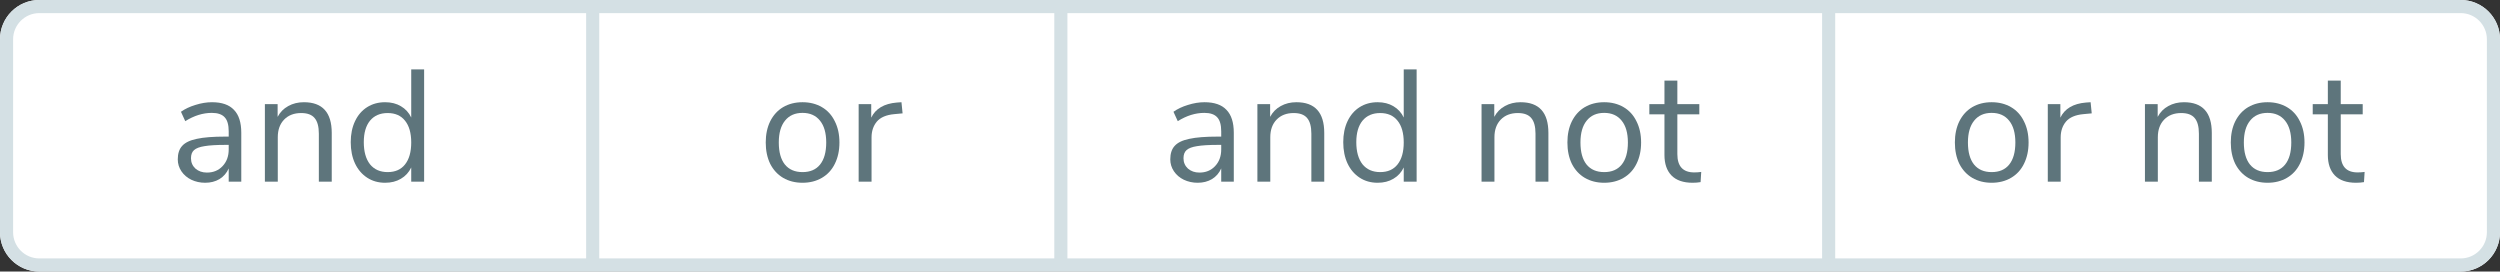 <svg width="267" height="29" viewBox="0 0 267 29" fill="none" xmlns="http://www.w3.org/2000/svg">
<rect x="0" y="0" width="267" height="29" fill="#333333" stroke="none"/>
<path d="M0 4.2C0 1.88 1.88 0 4.2 0H262.8C265.12 0 267 1.88 267 4.2V24.8C267 27.12 265.12 29 262.8 29H4.2C1.88 29 0 27.12 0 24.8V4.2Z" fill="white"/>
<path fill-rule="evenodd" clip-rule="evenodd" d="M262.8 1.4H4.2C2.654 1.4 1.4 2.654 1.4 4.2V24.8C1.4 26.346 2.654 27.6 4.2 27.6H262.8C264.346 27.6 265.6 26.346 265.6 24.8V4.2C265.6 2.654 264.346 1.4 262.8 1.4ZM4.2 0C1.88 0 0 1.88 0 4.2V24.8C0 27.12 1.88 29 4.2 29H262.8C265.12 29 267 27.12 267 24.8V4.2C267 1.88 265.12 0 262.8 0H4.2Z" fill="#D4E0E4"/>
<path d="M22.641 10.917C23.695 10.917 24.477 11.189 24.987 11.733C25.509 12.266 25.769 13.082 25.769 14.181V19.4H24.426V17.989C24.211 18.476 23.882 18.856 23.44 19.128C22.998 19.389 22.488 19.519 21.91 19.519C21.378 19.519 20.885 19.411 20.431 19.196C19.989 18.981 19.638 18.68 19.377 18.295C19.117 17.91 18.986 17.485 18.986 17.02C18.986 16.397 19.145 15.915 19.462 15.575C19.78 15.224 20.301 14.974 21.026 14.827C21.752 14.668 22.76 14.589 24.052 14.589H24.426V14.028C24.426 13.337 24.285 12.838 24.001 12.532C23.718 12.215 23.259 12.056 22.624 12.056C21.672 12.056 20.726 12.351 19.785 12.94L19.326 11.937C19.757 11.631 20.273 11.387 20.873 11.206C21.485 11.013 22.075 10.917 22.641 10.917ZM22.097 18.431C22.777 18.431 23.333 18.204 23.763 17.751C24.205 17.286 24.426 16.691 24.426 15.966V15.473H24.12C23.123 15.473 22.364 15.518 21.842 15.609C21.321 15.688 20.947 15.83 20.72 16.034C20.505 16.227 20.397 16.516 20.397 16.901C20.397 17.343 20.556 17.711 20.873 18.006C21.202 18.289 21.61 18.431 22.097 18.431Z" fill="#5E757C"/>
<path d="M32.455 10.917C34.438 10.917 35.43 12.011 35.43 14.198V19.4H34.053V14.283C34.053 13.512 33.9 12.951 33.594 12.6C33.299 12.249 32.823 12.073 32.166 12.073C31.407 12.073 30.8 12.305 30.347 12.77C29.894 13.235 29.667 13.864 29.667 14.657V19.4H28.29V11.121H29.65V12.481C29.922 11.971 30.302 11.586 30.789 11.325C31.276 11.053 31.832 10.917 32.455 10.917Z" fill="#5E757C"/>
<path d="M45.296 7.415V19.4H43.919V17.887C43.67 18.408 43.301 18.811 42.814 19.094C42.338 19.377 41.777 19.519 41.131 19.519C40.406 19.519 39.765 19.338 39.21 18.975C38.655 18.612 38.224 18.108 37.918 17.462C37.612 16.805 37.459 16.045 37.459 15.184C37.459 14.334 37.612 13.586 37.918 12.94C38.224 12.294 38.655 11.795 39.21 11.444C39.765 11.093 40.406 10.917 41.131 10.917C41.777 10.917 42.338 11.059 42.814 11.342C43.301 11.625 43.67 12.028 43.919 12.549V7.415H45.296ZM41.403 18.38C42.208 18.38 42.825 18.108 43.256 17.564C43.698 17.009 43.919 16.227 43.919 15.218C43.919 14.209 43.698 13.433 43.256 12.889C42.825 12.345 42.208 12.073 41.403 12.073C40.598 12.073 39.969 12.345 39.516 12.889C39.074 13.433 38.853 14.198 38.853 15.184C38.853 16.193 39.074 16.98 39.516 17.547C39.969 18.102 40.598 18.38 41.403 18.38Z" fill="#5E757C"/>
<path d="M128.641 10.917C129.695 10.917 130.477 11.189 130.987 11.733C131.509 12.266 131.769 13.082 131.769 14.181V19.4H130.426V17.989C130.211 18.476 129.882 18.856 129.44 19.128C128.998 19.389 128.488 19.519 127.91 19.519C127.378 19.519 126.885 19.411 126.431 19.196C125.989 18.981 125.638 18.68 125.377 18.295C125.117 17.91 124.986 17.485 124.986 17.02C124.986 16.397 125.145 15.915 125.462 15.575C125.78 15.224 126.301 14.974 127.026 14.827C127.752 14.668 128.76 14.589 130.052 14.589H130.426V14.028C130.426 13.337 130.285 12.838 130.001 12.532C129.718 12.215 129.259 12.056 128.624 12.056C127.672 12.056 126.726 12.351 125.785 12.94L125.326 11.937C125.757 11.631 126.273 11.387 126.873 11.206C127.485 11.013 128.075 10.917 128.641 10.917ZM128.097 18.431C128.777 18.431 129.333 18.204 129.763 17.751C130.205 17.286 130.426 16.691 130.426 15.966V15.473H130.12C129.123 15.473 128.364 15.518 127.842 15.609C127.321 15.688 126.947 15.83 126.72 16.034C126.505 16.227 126.397 16.516 126.397 16.901C126.397 17.343 126.556 17.711 126.873 18.006C127.202 18.289 127.61 18.431 128.097 18.431Z" fill="#5E757C"/>
<path d="M138.455 10.917C140.438 10.917 141.43 12.011 141.43 14.198V19.4H140.053V14.283C140.053 13.512 139.9 12.951 139.594 12.6C139.299 12.249 138.823 12.073 138.166 12.073C137.407 12.073 136.8 12.305 136.347 12.77C135.894 13.235 135.667 13.864 135.667 14.657V19.4H134.29V11.121H135.65V12.481C135.922 11.971 136.302 11.586 136.789 11.325C137.276 11.053 137.832 10.917 138.455 10.917Z" fill="#5E757C"/>
<path d="M151.296 7.415V19.4H149.919V17.887C149.67 18.408 149.301 18.811 148.814 19.094C148.338 19.377 147.777 19.519 147.131 19.519C146.406 19.519 145.765 19.338 145.21 18.975C144.655 18.612 144.224 18.108 143.918 17.462C143.612 16.805 143.459 16.045 143.459 15.184C143.459 14.334 143.612 13.586 143.918 12.94C144.224 12.294 144.655 11.795 145.21 11.444C145.765 11.093 146.406 10.917 147.131 10.917C147.777 10.917 148.338 11.059 148.814 11.342C149.301 11.625 149.67 12.028 149.919 12.549V7.415H151.296ZM147.403 18.38C148.208 18.38 148.825 18.108 149.256 17.564C149.698 17.009 149.919 16.227 149.919 15.218C149.919 14.209 149.698 13.433 149.256 12.889C148.825 12.345 148.208 12.073 147.403 12.073C146.598 12.073 145.969 12.345 145.516 12.889C145.074 13.433 144.853 14.198 144.853 15.184C144.853 16.193 145.074 16.98 145.516 17.547C145.969 18.102 146.598 18.38 147.403 18.38Z" fill="#5E757C"/>
<path d="M162.394 10.917C164.378 10.917 165.369 12.011 165.369 14.198V19.4H163.992V14.283C163.992 13.512 163.839 12.951 163.533 12.6C163.239 12.249 162.763 12.073 162.105 12.073C161.346 12.073 160.74 12.305 160.286 12.77C159.833 13.235 159.606 13.864 159.606 14.657V19.4H158.229V11.121H159.589V12.481C159.861 11.971 160.241 11.586 160.728 11.325C161.216 11.053 161.771 10.917 162.394 10.917Z" fill="#5E757C"/>
<path d="M171.326 19.519C170.544 19.519 169.852 19.343 169.252 18.992C168.662 18.641 168.203 18.142 167.875 17.496C167.557 16.839 167.399 16.079 167.399 15.218C167.399 14.357 167.557 13.603 167.875 12.957C168.203 12.3 168.662 11.795 169.252 11.444C169.852 11.093 170.544 10.917 171.326 10.917C172.108 10.917 172.799 11.093 173.4 11.444C174 11.795 174.459 12.3 174.777 12.957C175.105 13.603 175.27 14.357 175.27 15.218C175.27 16.079 175.105 16.839 174.777 17.496C174.459 18.142 174 18.641 173.4 18.992C172.799 19.343 172.108 19.519 171.326 19.519ZM171.326 18.38C172.142 18.38 172.765 18.114 173.196 17.581C173.638 17.037 173.859 16.249 173.859 15.218C173.859 14.209 173.638 13.433 173.196 12.889C172.754 12.334 172.13 12.056 171.326 12.056C170.521 12.056 169.898 12.334 169.456 12.889C169.014 13.433 168.793 14.209 168.793 15.218C168.793 16.238 169.008 17.02 169.439 17.564C169.881 18.108 170.51 18.38 171.326 18.38Z" fill="#5E757C"/>
<path d="M180.943 18.414C181.192 18.414 181.441 18.397 181.691 18.363L181.623 19.451C181.362 19.496 181.079 19.519 180.773 19.519C179.775 19.519 179.022 19.258 178.512 18.737C178.013 18.216 177.764 17.49 177.764 16.561V12.209H176.149V11.121H177.764V8.605H179.141V11.121H181.487V12.209H179.141V16.459C179.141 17.762 179.741 18.414 180.943 18.414Z" fill="#5E757C"/>
<path d="M212.708 19.519C211.926 19.519 211.235 19.343 210.634 18.992C210.045 18.641 209.586 18.142 209.257 17.496C208.94 16.839 208.781 16.079 208.781 15.218C208.781 14.357 208.94 13.603 209.257 12.957C209.586 12.3 210.045 11.795 210.634 11.444C211.235 11.093 211.926 10.917 212.708 10.917C213.49 10.917 214.182 11.093 214.782 11.444C215.383 11.795 215.842 12.3 216.159 12.957C216.488 13.603 216.652 14.357 216.652 15.218C216.652 16.079 216.488 16.839 216.159 17.496C215.842 18.142 215.383 18.641 214.782 18.992C214.182 19.343 213.49 19.519 212.708 19.519ZM212.708 18.38C213.524 18.38 214.148 18.114 214.578 17.581C215.02 17.037 215.241 16.249 215.241 15.218C215.241 14.209 215.02 13.433 214.578 12.889C214.136 12.334 213.513 12.056 212.708 12.056C211.904 12.056 211.28 12.334 210.838 12.889C210.396 13.433 210.175 14.209 210.175 15.218C210.175 16.238 210.391 17.02 210.821 17.564C211.263 18.108 211.892 18.38 212.708 18.38Z" fill="#5E757C"/>
<path d="M223.396 12.107L222.495 12.192C221.645 12.271 221.027 12.538 220.642 12.991C220.268 13.444 220.081 14.005 220.081 14.674V19.4H218.704V11.121H220.047V12.566C220.512 11.603 221.424 11.064 222.784 10.951L223.277 10.917L223.396 12.107Z" fill="#5E757C"/>
<path d="M233.245 10.917C235.228 10.917 236.22 12.011 236.22 14.198V19.4H234.843V14.283C234.843 13.512 234.69 12.951 234.384 12.6C234.089 12.249 233.613 12.073 232.956 12.073C232.197 12.073 231.59 12.305 231.137 12.77C230.684 13.235 230.457 13.864 230.457 14.657V19.4H229.08V11.121H230.44V12.481C230.712 11.971 231.092 11.586 231.579 11.325C232.066 11.053 232.622 10.917 233.245 10.917Z" fill="#5E757C"/>
<path d="M242.176 19.519C241.394 19.519 240.703 19.343 240.102 18.992C239.513 18.641 239.054 18.142 238.725 17.496C238.408 16.839 238.249 16.079 238.249 15.218C238.249 14.357 238.408 13.603 238.725 12.957C239.054 12.3 239.513 11.795 240.102 11.444C240.703 11.093 241.394 10.917 242.176 10.917C242.958 10.917 243.649 11.093 244.25 11.444C244.851 11.795 245.31 12.3 245.627 12.957C245.956 13.603 246.12 14.357 246.12 15.218C246.12 16.079 245.956 16.839 245.627 17.496C245.31 18.142 244.851 18.641 244.25 18.992C243.649 19.343 242.958 19.519 242.176 19.519ZM242.176 18.38C242.992 18.38 243.615 18.114 244.046 17.581C244.488 17.037 244.709 16.249 244.709 15.218C244.709 14.209 244.488 13.433 244.046 12.889C243.604 12.334 242.981 12.056 242.176 12.056C241.371 12.056 240.748 12.334 240.306 12.889C239.864 13.433 239.643 14.209 239.643 15.218C239.643 16.238 239.858 17.02 240.289 17.564C240.731 18.108 241.36 18.38 242.176 18.38Z" fill="#5E757C"/>
<path d="M251.793 18.414C252.042 18.414 252.292 18.397 252.541 18.363L252.473 19.451C252.212 19.496 251.929 19.519 251.623 19.519C250.626 19.519 249.872 19.258 249.362 18.737C248.863 18.216 248.614 17.49 248.614 16.561V12.209H246.999V11.121H248.614V8.605H249.991V11.121H252.337V12.209H249.991V16.459C249.991 17.762 250.592 18.414 251.793 18.414Z" fill="#5E757C"/>
<path d="M85.708 19.519C84.926 19.519 84.235 19.343 83.634 18.992C83.045 18.641 82.586 18.142 82.257 17.496C81.94 16.839 81.781 16.079 81.781 15.218C81.781 14.357 81.94 13.603 82.257 12.957C82.586 12.3 83.045 11.795 83.634 11.444C84.235 11.093 84.926 10.917 85.708 10.917C86.49 10.917 87.182 11.093 87.782 11.444C88.383 11.795 88.842 12.3 89.159 12.957C89.488 13.603 89.652 14.357 89.652 15.218C89.652 16.079 89.488 16.839 89.159 17.496C88.842 18.142 88.383 18.641 87.782 18.992C87.182 19.343 86.49 19.519 85.708 19.519ZM85.708 18.38C86.524 18.38 87.148 18.114 87.578 17.581C88.02 17.037 88.241 16.249 88.241 15.218C88.241 14.209 88.02 13.433 87.578 12.889C87.136 12.334 86.513 12.056 85.708 12.056C84.904 12.056 84.28 12.334 83.838 12.889C83.396 13.433 83.175 14.209 83.175 15.218C83.175 16.238 83.391 17.02 83.821 17.564C84.263 18.108 84.892 18.38 85.708 18.38Z" fill="#5E757C"/>
<path d="M96.396 12.107L95.495 12.192C94.645 12.271 94.027 12.538 93.642 12.991C93.268 13.444 93.081 14.005 93.081 14.674V19.4H91.704V11.121H93.047V12.566C93.512 11.603 94.424 11.064 95.784 10.951L96.277 10.917L96.396 12.107Z" fill="#5E757C"/>
<path fill-rule="evenodd" clip-rule="evenodd" d="M64 1L64 28L62.6 28L62.6 1L64 1Z" fill="#D4E0E4"/>
<path fill-rule="evenodd" clip-rule="evenodd" d="M114 1L114 28L112.6 28L112.6 1L114 1Z" fill="#D4E0E4"/>
<path fill-rule="evenodd" clip-rule="evenodd" d="M196 1L196 28L194.6 28L194.6 1L196 1Z" fill="#D4E0E4"/>
</svg>

